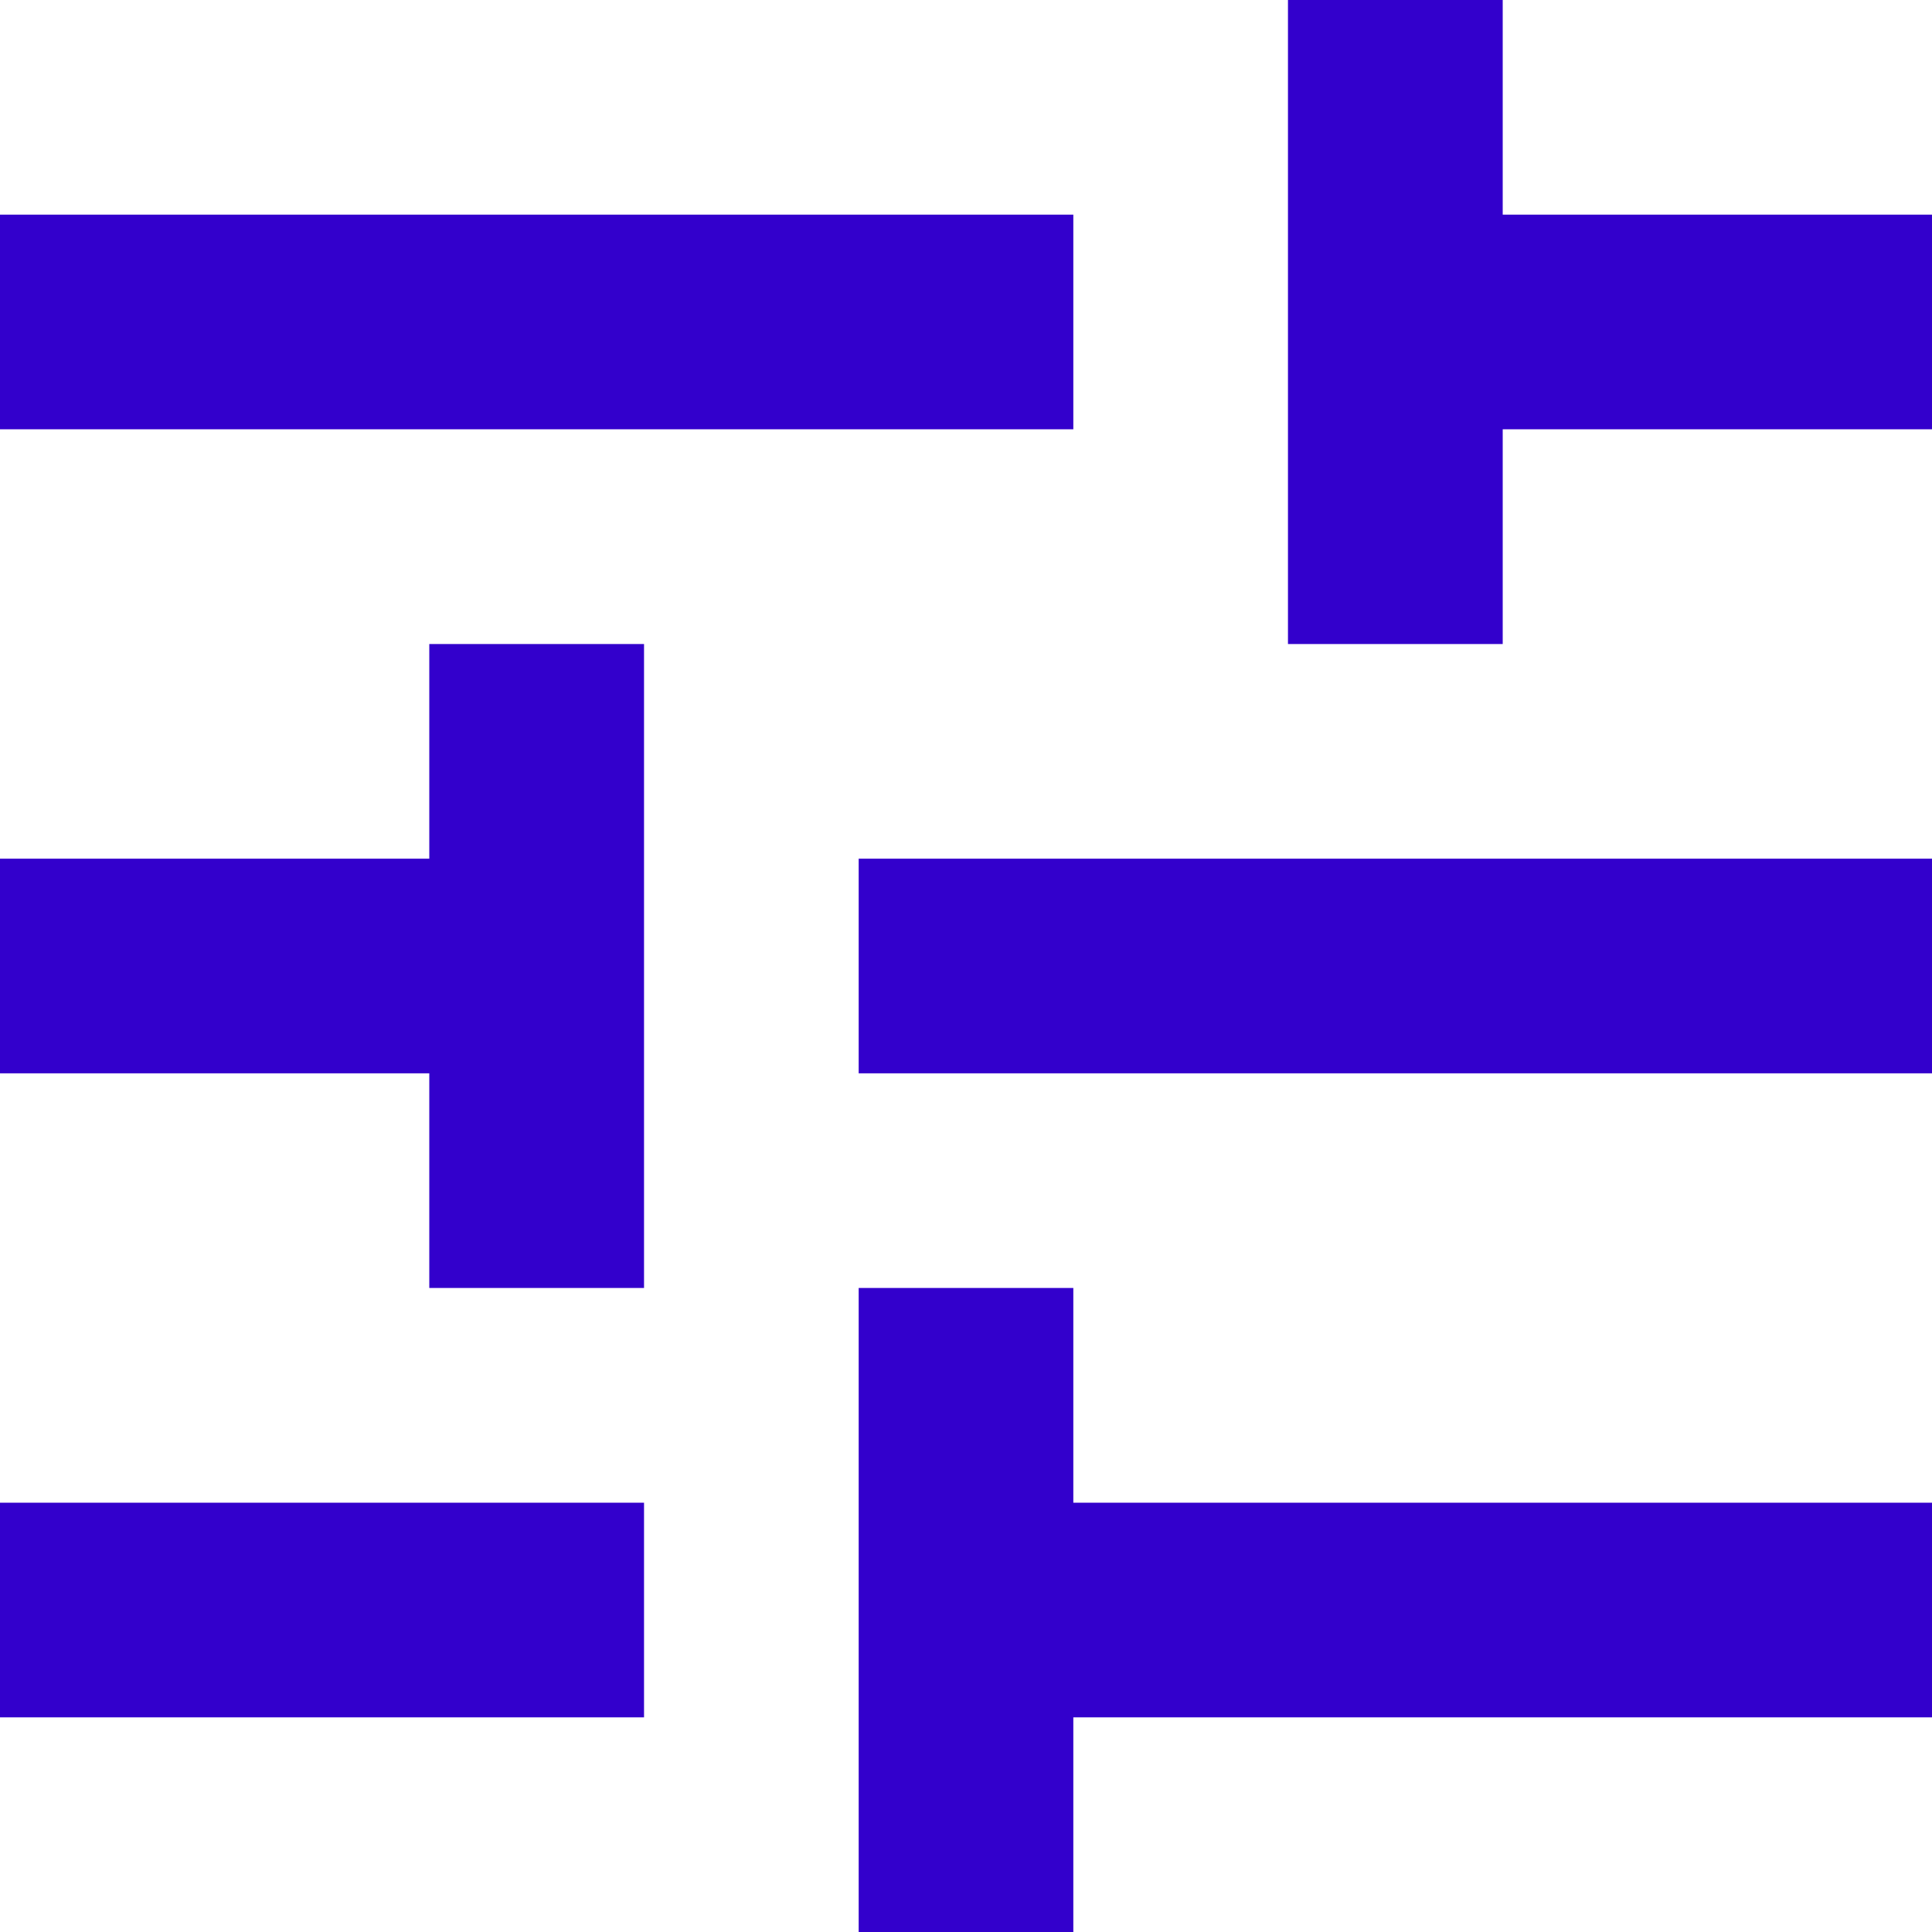 <svg width="20" height="20" viewBox="0 0 20 20" fill="none" xmlns="http://www.w3.org/2000/svg">
    <path d="M0 15.556V17.778H6.667V15.556H0ZM0 2.222V4.444H11.111V2.222H0ZM11.111 20V17.778H20V15.556H11.111V13.333H8.889V20H11.111ZM4.444 6.667V8.889H0V11.111H4.444V13.333H6.667V6.667H4.444ZM20 11.111V8.889H8.889V11.111H20ZM13.333 6.667H15.556V4.444H20V2.222H15.556V0H13.333V6.667Z" fill="#3300CC"/>
</svg>
